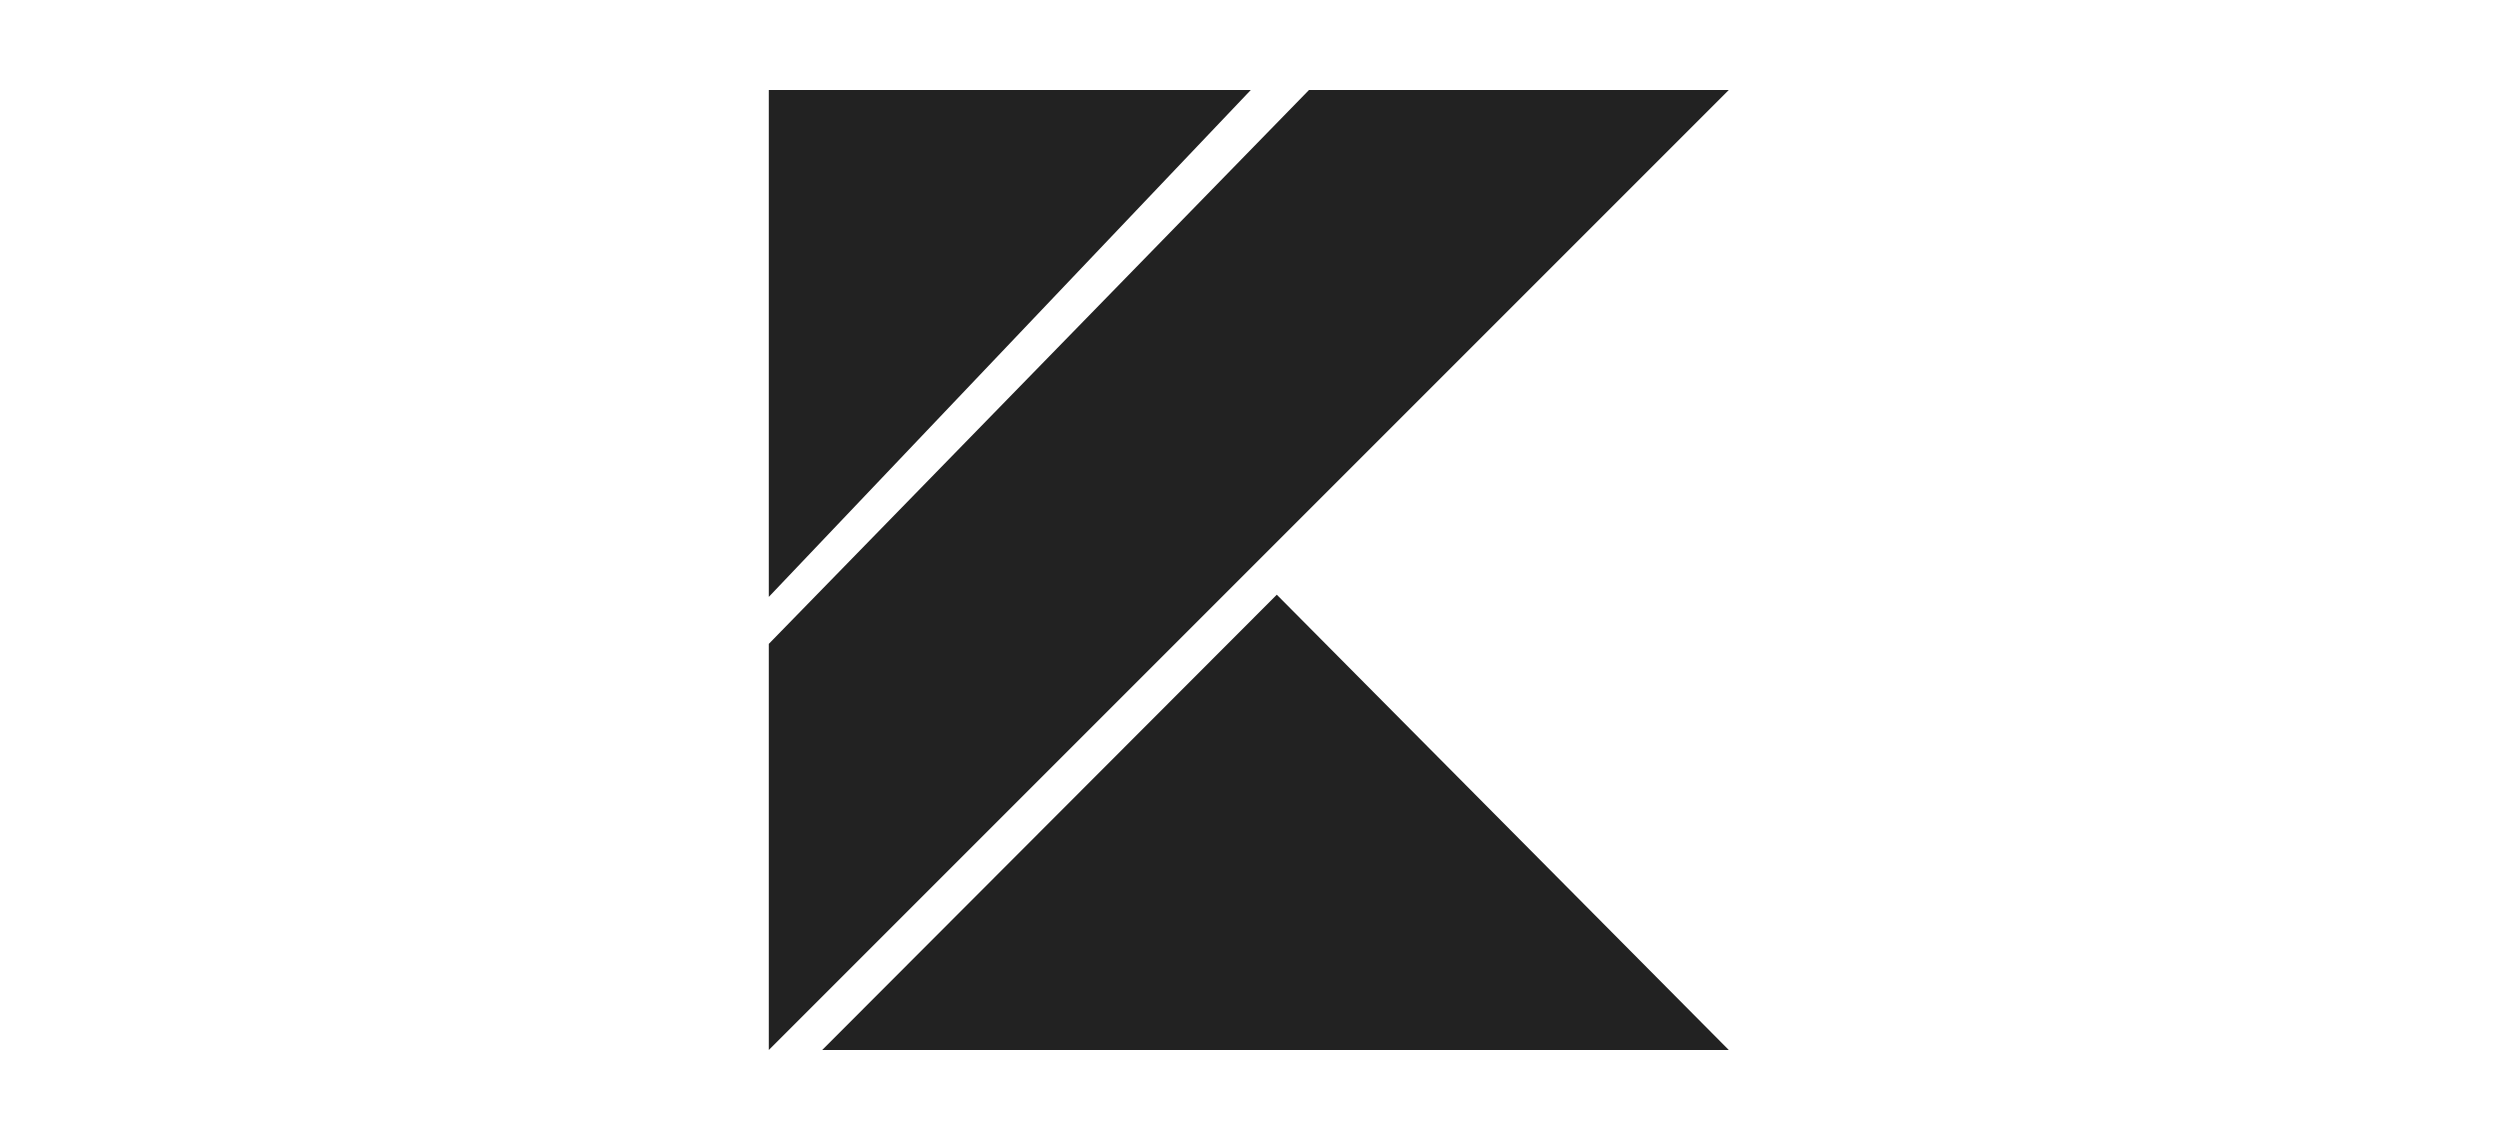 <?xml version="1.0" encoding="UTF-8"?><svg id="Layer_1" xmlns="http://www.w3.org/2000/svg" width="250" height="113" viewBox="0 0 250 113"><rect x="-.12" y="1.03" width="250" height="111.93" style="fill:none;"/><path d="m76.88,105v-40.61l54.02-55.39h41.98l-96,96Zm0-96v50.69L125.08,9h-48.2Zm5.34,96h90.66l-45.2-45.53-45.46,45.53Z" style="fill:#222222;"/></svg>